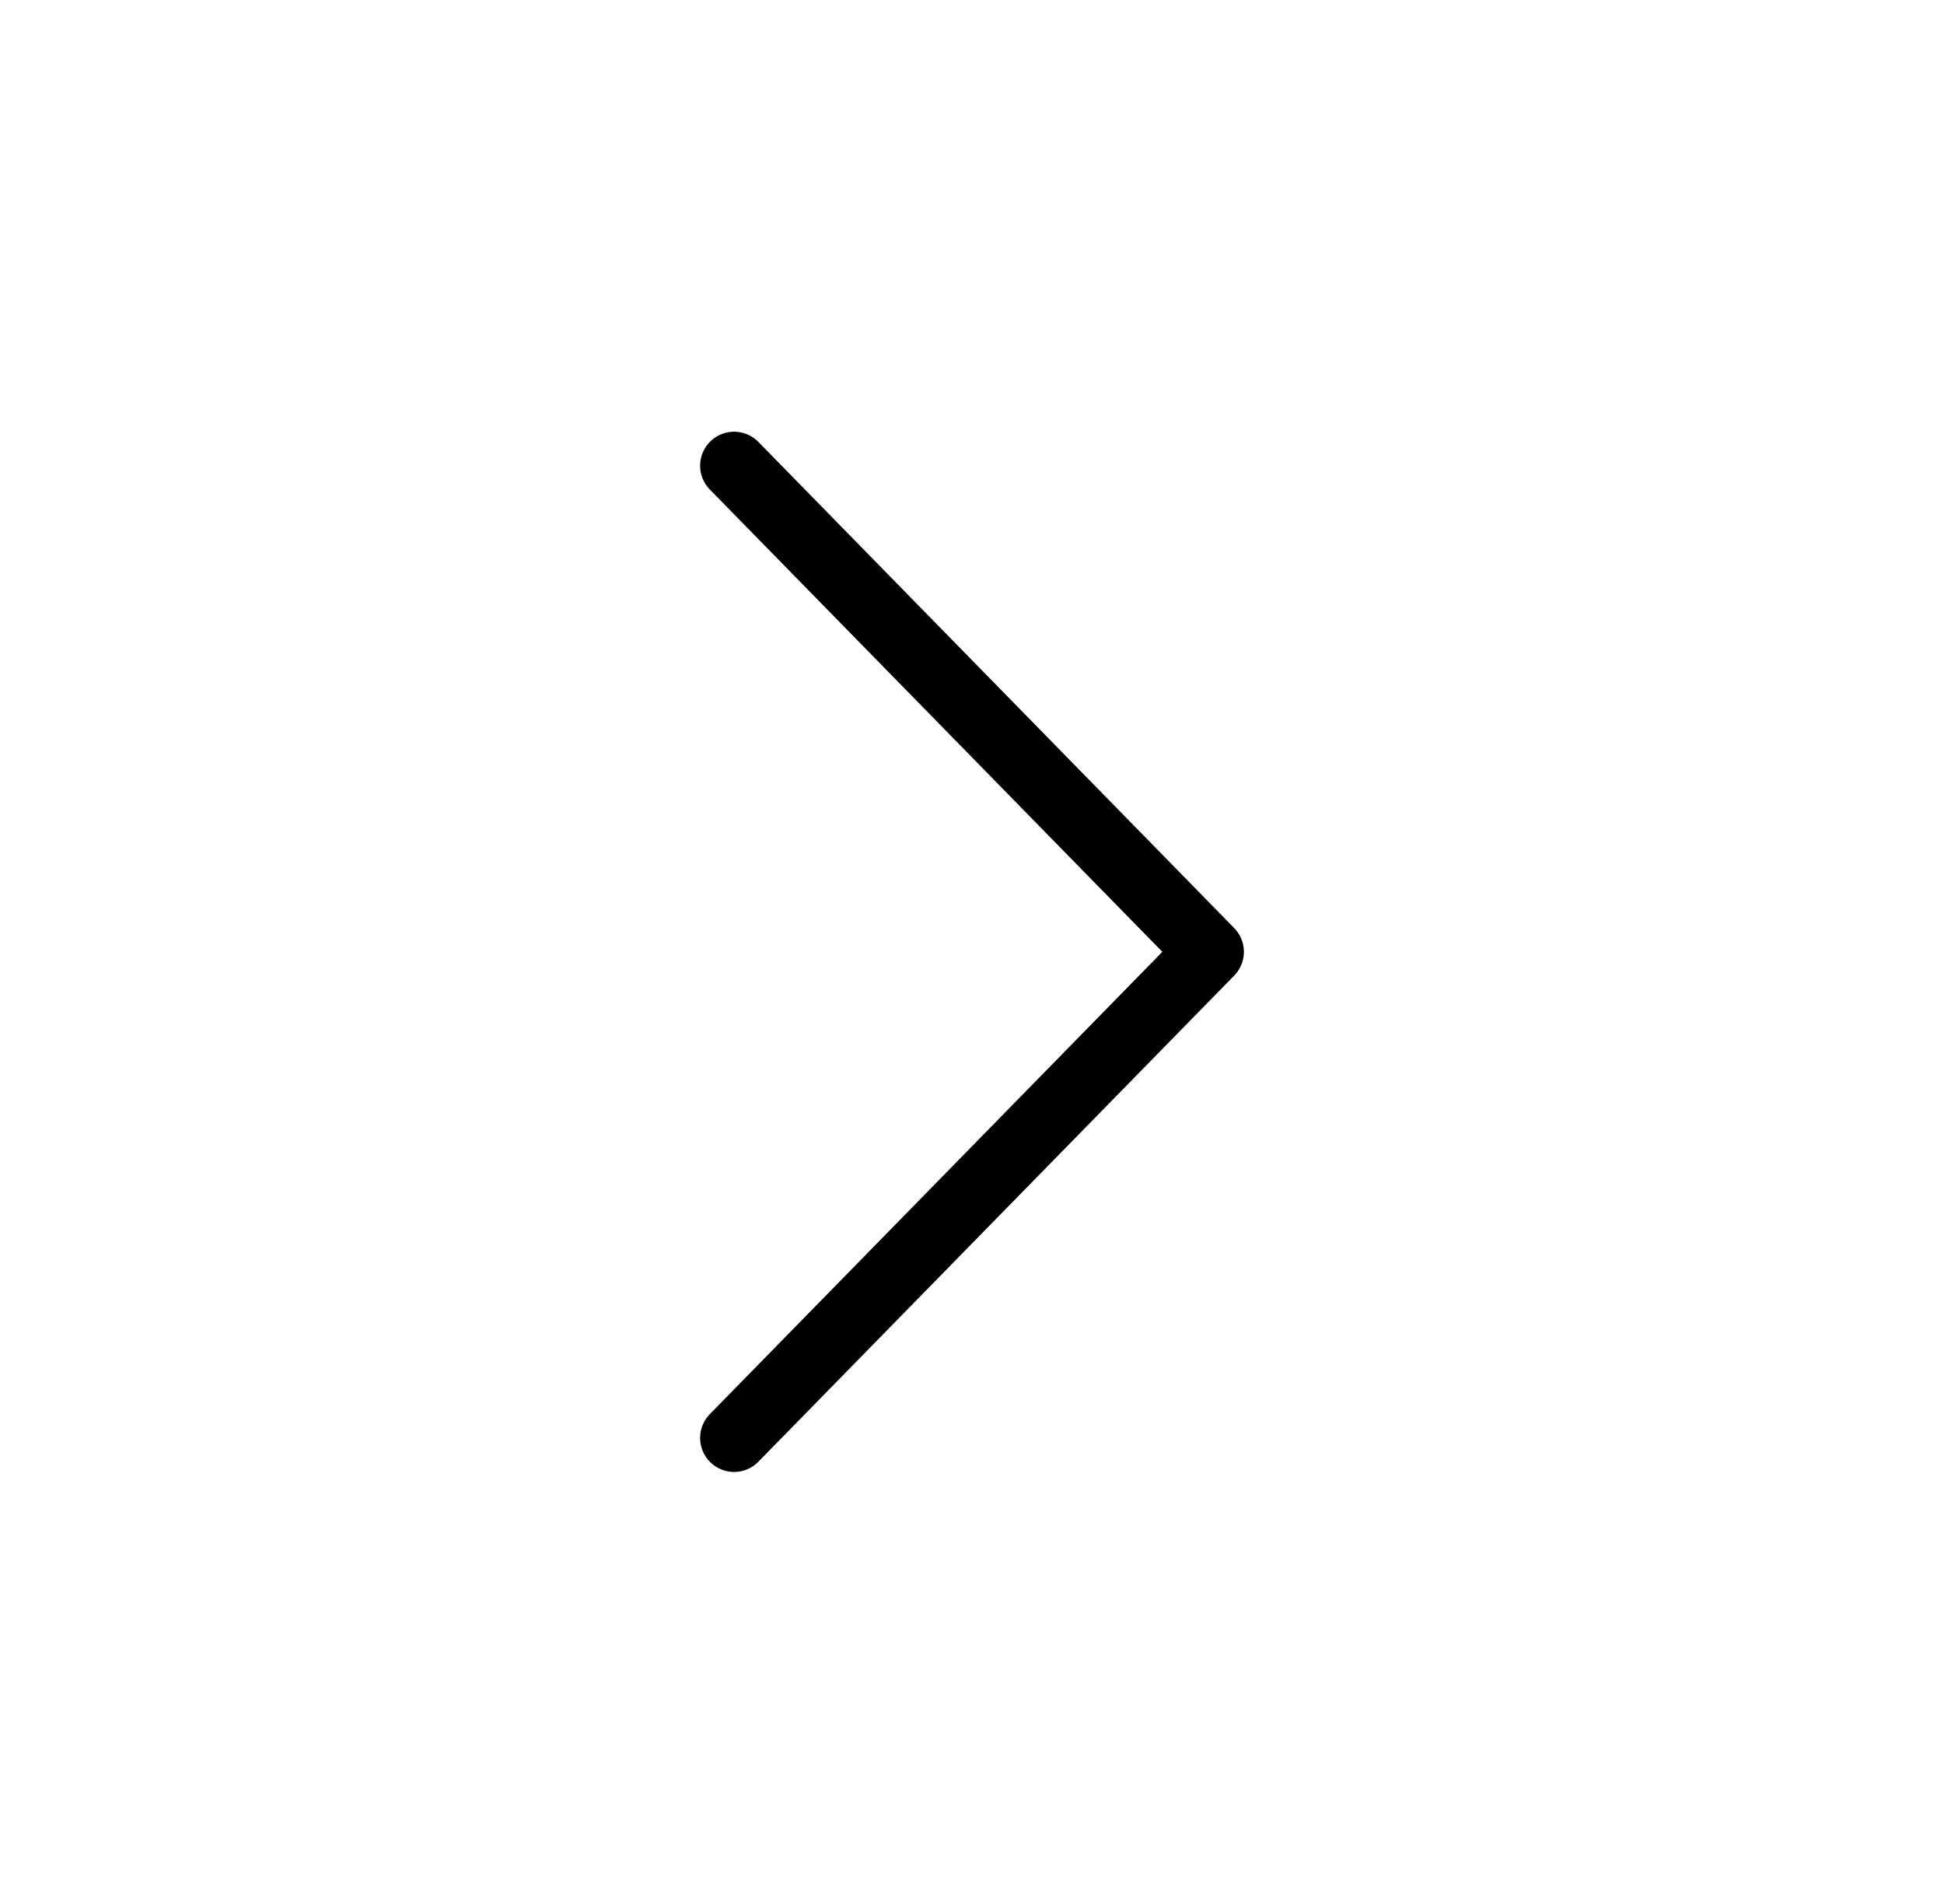 <svg width="143" height="140" viewBox="0 0 143 140" fill="none" xmlns="http://www.w3.org/2000/svg">
<path d="M54 105.75L89 70L54 34.25" stroke="black" stroke-width="5" stroke-linecap="round" stroke-linejoin="round"/>
</svg>
